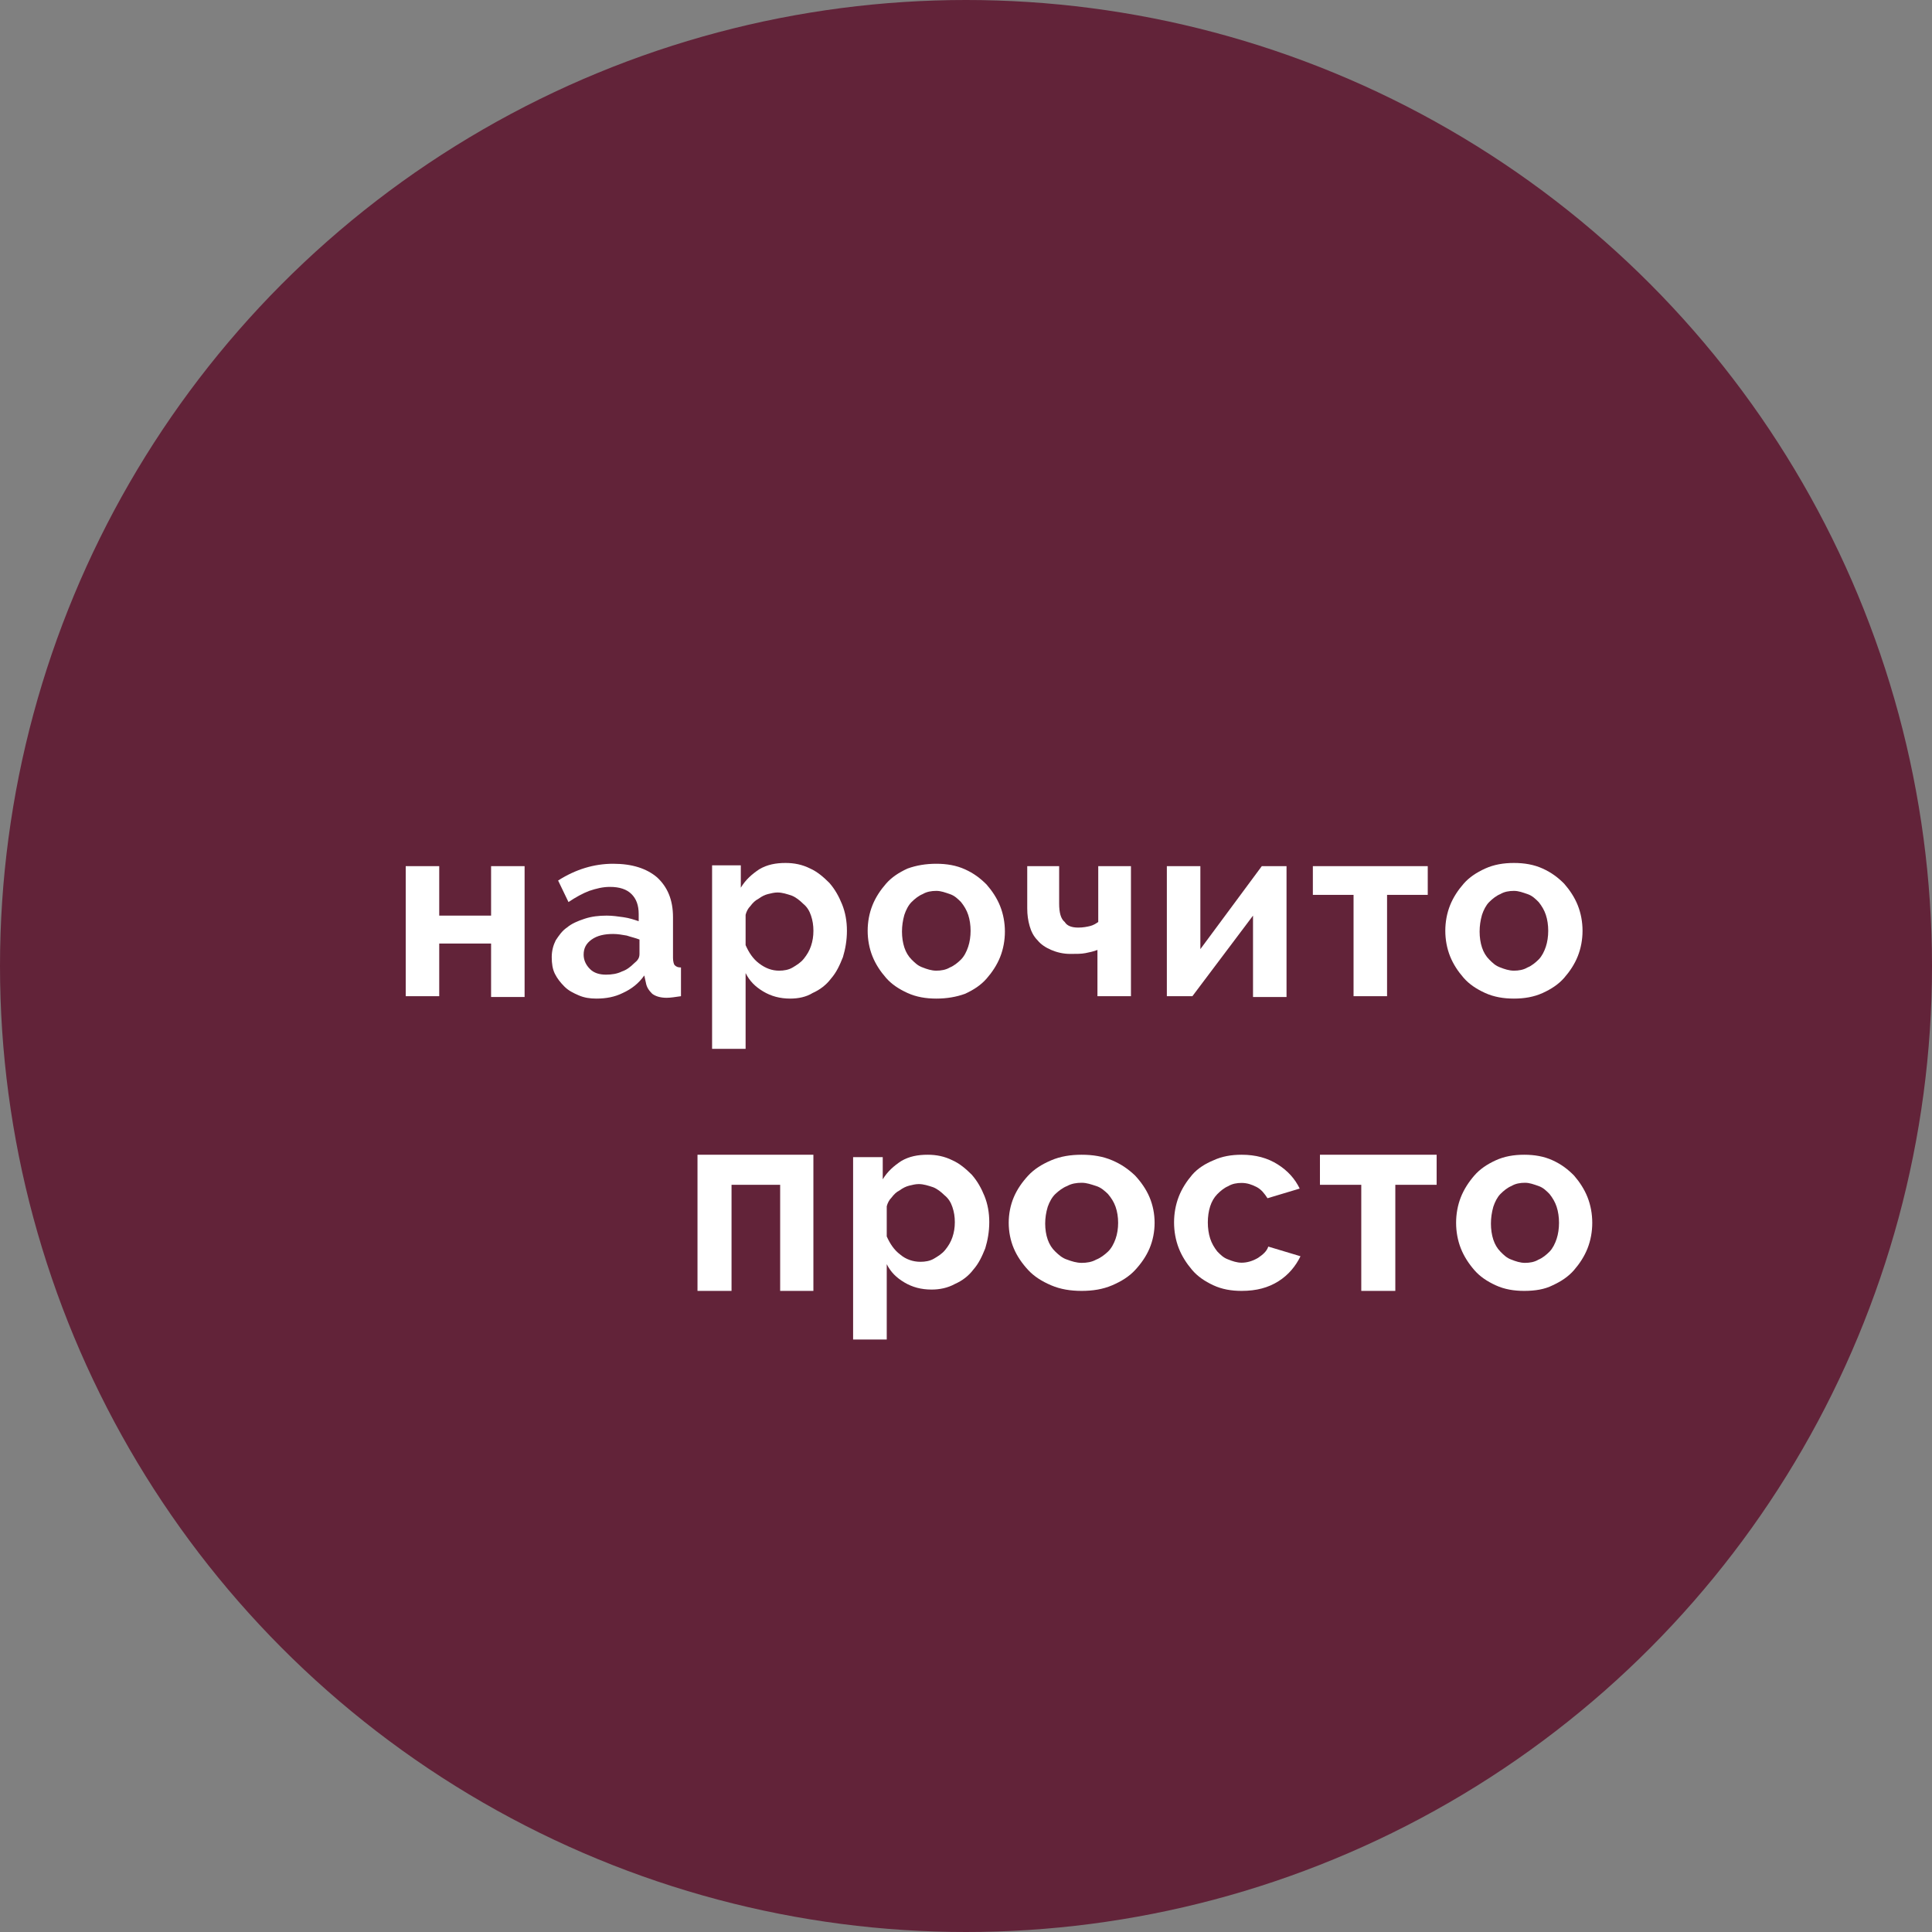 <?xml version="1.0" encoding="UTF-8"?> <svg xmlns="http://www.w3.org/2000/svg" width="300" height="300" viewBox="0 0 300 300" fill="none"><rect x="0" y="0" width="300" height="300" fill="#808080" stroke="none"/><circle cx="150" cy="150" r="150" fill="#622339"></circle><path d="M68.203 142.176H76.256V134.495H81.459V154.813H76.256V146.512H68.203V154.689H63V134.495H68.203V142.176Z" fill="white"></path><path d="M92.61 155.061C91.618 155.061 90.751 154.937 89.884 154.566C89.017 154.194 88.273 153.822 87.654 153.203C87.035 152.583 86.539 151.964 86.167 151.221C85.796 150.477 85.672 149.61 85.672 148.619C85.672 147.628 85.92 146.761 86.291 146.017C86.787 145.274 87.282 144.531 88.026 144.035C88.769 143.416 89.636 143.044 90.751 142.672C91.866 142.301 92.981 142.177 94.22 142.177C95.087 142.177 95.955 142.301 96.822 142.425C97.689 142.548 98.432 142.796 99.176 143.044V141.929C99.176 140.566 98.804 139.575 98.061 138.832C97.317 138.088 96.202 137.717 94.716 137.717C93.601 137.717 92.61 137.965 91.495 138.336C90.504 138.708 89.388 139.327 88.273 140.071L86.663 136.726C89.388 134.991 92.238 134.124 95.211 134.124C98.185 134.124 100.415 134.867 102.025 136.23C103.636 137.717 104.503 139.699 104.503 142.425V148.743C104.503 149.238 104.627 149.734 104.751 149.858C104.998 150.106 105.246 150.229 105.742 150.229V154.689C104.875 154.813 104.131 154.937 103.512 154.937C102.521 154.937 101.777 154.689 101.282 154.318C100.786 153.822 100.415 153.327 100.291 152.583L100.043 151.468C99.176 152.707 98.061 153.574 96.698 154.194C95.459 154.813 94.096 155.061 92.61 155.061ZM94.096 151.344C94.963 151.344 95.831 151.221 96.574 150.849C97.317 150.601 97.937 150.106 98.432 149.61C99.052 149.114 99.299 148.743 99.299 148.123V145.893C98.68 145.646 98.061 145.522 97.317 145.274C96.574 145.15 95.955 145.026 95.211 145.026C93.849 145.026 92.734 145.274 91.866 145.893C90.999 146.513 90.627 147.256 90.627 148.247C90.627 149.114 90.999 149.858 91.618 150.477C92.238 151.097 93.105 151.344 94.096 151.344Z" fill="white"></path><path d="M122.714 155.061C121.104 155.061 119.741 154.689 118.502 153.946C117.263 153.203 116.396 152.335 115.777 151.097V162.866H110.573V134.372H115.033V137.841C115.777 136.602 116.768 135.734 117.883 134.991C119.122 134.248 120.484 134 121.971 134C123.334 134 124.573 134.248 125.811 134.867C126.926 135.363 127.918 136.23 128.785 137.097C129.652 138.088 130.271 139.203 130.767 140.442C131.263 141.681 131.51 143.044 131.51 144.53C131.51 146.017 131.263 147.38 130.891 148.619C130.395 149.858 129.9 150.973 129.033 151.964C128.289 152.955 127.298 153.698 126.183 154.194C125.192 154.813 123.953 155.061 122.714 155.061ZM120.98 150.725C121.723 150.725 122.466 150.601 123.086 150.229C123.705 149.858 124.325 149.486 124.82 148.867C125.316 148.247 125.688 147.628 125.935 146.884C126.183 146.141 126.307 145.398 126.307 144.53C126.307 143.663 126.183 142.92 125.935 142.177C125.688 141.433 125.316 140.814 124.696 140.318C124.201 139.823 123.581 139.327 122.962 139.079C122.219 138.832 121.475 138.584 120.732 138.584C120.236 138.584 119.741 138.708 119.245 138.832C118.75 138.956 118.254 139.203 117.759 139.575C117.263 139.823 116.892 140.194 116.52 140.69C116.148 141.062 115.9 141.557 115.777 142.053V146.76C116.272 147.875 116.892 148.867 117.883 149.61C118.874 150.353 119.865 150.725 120.98 150.725Z" fill="white"></path><path d="M145.386 155.061C143.775 155.061 142.289 154.813 140.926 154.194C139.563 153.574 138.448 152.831 137.581 151.84C136.714 150.849 135.97 149.734 135.475 148.495C134.979 147.256 134.731 145.893 134.731 144.531C134.731 143.168 134.979 141.805 135.475 140.566C135.97 139.327 136.714 138.212 137.581 137.221C138.448 136.23 139.563 135.487 140.926 134.867C142.289 134.372 143.775 134.124 145.386 134.124C146.996 134.124 148.483 134.372 149.846 134.991C151.209 135.611 152.2 136.354 153.191 137.345C154.058 138.336 154.801 139.451 155.297 140.69C155.792 141.929 156.04 143.292 156.04 144.654C156.04 146.017 155.792 147.38 155.297 148.619C154.801 149.858 154.058 150.973 153.191 151.964C152.324 152.955 151.209 153.698 149.846 154.318C148.483 154.813 146.996 155.061 145.386 155.061ZM140.059 144.654C140.059 145.522 140.183 146.389 140.43 147.132C140.678 147.876 141.05 148.495 141.545 148.991C142.041 149.486 142.536 149.982 143.28 150.229C143.899 150.477 144.642 150.725 145.386 150.725C146.129 150.725 146.872 150.601 147.492 150.229C148.111 149.982 148.731 149.486 149.226 148.991C149.722 148.495 150.094 147.752 150.341 147.008C150.589 146.265 150.713 145.398 150.713 144.531C150.713 143.663 150.589 142.796 150.341 142.053C150.094 141.31 149.722 140.69 149.226 140.071C148.731 139.575 148.235 139.08 147.492 138.832C146.749 138.584 146.129 138.336 145.386 138.336C144.642 138.336 143.899 138.46 143.28 138.832C142.66 139.08 142.041 139.575 141.545 140.071C141.05 140.566 140.678 141.31 140.43 142.053C140.183 142.92 140.059 143.787 140.059 144.654Z" fill="white"></path><path d="M175.49 154.689H170.411V147.503C169.791 147.751 169.172 147.875 168.553 147.999C167.933 148.123 167.19 148.123 166.199 148.123C165.084 148.123 164.093 147.875 163.225 147.503C162.358 147.132 161.615 146.636 161.119 146.017C160.5 145.397 160.128 144.654 159.88 143.787C159.633 142.919 159.509 142.052 159.509 141.061V134.495H164.464V140.318C164.464 141.681 164.712 142.672 165.332 143.167C165.703 143.787 166.447 144.034 167.438 144.034C168.181 144.034 168.8 143.911 169.296 143.787C169.791 143.663 170.163 143.415 170.535 143.167V134.495H175.614V154.689H175.49Z" fill="white"></path><path d="M186.392 147.379L195.931 134.495H199.772V154.813H194.568V142.176L185.153 154.689H181.188V134.495H186.392V147.379Z" fill="white"></path><path d="M215.382 154.689H210.179V138.955H203.86V134.495H221.7V138.955H215.382V154.689Z" fill="white"></path><path d="M235.08 155.061C233.47 155.061 231.983 154.813 230.62 154.194C229.257 153.574 228.142 152.831 227.275 151.84C226.408 150.849 225.665 149.734 225.169 148.495C224.674 147.256 224.426 145.893 224.426 144.53C224.426 143.168 224.674 141.805 225.169 140.566C225.665 139.327 226.408 138.212 227.275 137.221C228.142 136.23 229.257 135.487 230.62 134.867C231.983 134.248 233.47 134 235.08 134C236.691 134 238.177 134.248 239.54 134.867C240.903 135.487 241.894 136.23 242.885 137.221C243.752 138.212 244.496 139.327 244.991 140.566C245.487 141.805 245.735 143.168 245.735 144.53C245.735 145.893 245.487 147.256 244.991 148.495C244.496 149.734 243.752 150.849 242.885 151.84C242.018 152.831 240.903 153.574 239.54 154.194C238.177 154.813 236.691 155.061 235.08 155.061ZM229.753 144.654C229.753 145.522 229.877 146.389 230.125 147.132C230.372 147.875 230.744 148.495 231.24 148.99C231.735 149.486 232.231 149.982 232.974 150.229C233.593 150.477 234.337 150.725 235.08 150.725C235.823 150.725 236.567 150.601 237.186 150.229C237.806 149.982 238.425 149.486 238.921 148.99C239.416 148.495 239.788 147.752 240.036 147.008C240.283 146.265 240.407 145.398 240.407 144.53C240.407 143.663 240.283 142.796 240.036 142.053C239.788 141.309 239.416 140.69 238.921 140.071C238.425 139.575 237.93 139.079 237.186 138.832C236.443 138.584 235.823 138.336 235.08 138.336C234.337 138.336 233.593 138.46 232.974 138.832C232.355 139.079 231.735 139.575 231.24 140.071C230.744 140.566 230.372 141.309 230.125 142.053C229.877 142.92 229.753 143.787 229.753 144.654Z" fill="white"></path><path d="M126.429 200.449H121.143V183.976H113.592V200.449H108.307V179.307H126.303V200.449H126.429Z" fill="white"></path><path d="M144.658 200.242C143.041 200.242 141.673 199.873 140.429 199.134C139.186 198.395 138.315 197.533 137.693 196.301V208.001H132.47V179.676H137.071V183.124C137.818 181.893 138.813 181.031 139.932 180.292C141.176 179.553 142.544 179.307 144.036 179.307C145.404 179.307 146.648 179.553 147.892 180.169C149.011 180.661 150.006 181.523 150.876 182.385C151.747 183.371 152.369 184.479 152.866 185.71C153.364 186.942 153.613 188.297 153.613 189.774C153.613 191.252 153.364 192.607 152.991 193.838C152.493 195.07 151.996 196.178 151.125 197.163C150.379 198.149 149.384 198.887 148.265 199.38C147.145 199.996 145.902 200.242 144.658 200.242ZM142.917 195.932C143.663 195.932 144.409 195.809 145.031 195.439C145.653 195.07 146.275 194.7 146.772 194.085C147.27 193.469 147.643 192.853 147.892 192.114C148.14 191.375 148.265 190.636 148.265 189.774C148.265 188.912 148.14 188.173 147.892 187.435C147.643 186.696 147.27 186.08 146.648 185.587C146.15 185.095 145.529 184.602 144.907 184.356C144.16 184.109 143.414 183.863 142.668 183.863C142.171 183.863 141.673 183.986 141.176 184.109C140.678 184.233 140.181 184.479 139.683 184.848C139.186 185.095 138.813 185.464 138.439 185.957C138.066 186.326 137.818 186.819 137.693 187.311V191.991C138.191 193.099 138.813 194.085 139.808 194.824C140.678 195.562 141.797 195.932 142.917 195.932Z" fill="white"></path><path d="M167.959 200.449C166.247 200.449 164.667 200.201 163.218 199.579C161.769 198.957 160.584 198.211 159.662 197.216C158.74 196.221 157.95 195.102 157.423 193.858C156.896 192.614 156.633 191.246 156.633 189.878C156.633 188.51 156.896 187.142 157.423 185.898C157.95 184.655 158.74 183.535 159.662 182.54C160.584 181.545 161.769 180.799 163.218 180.177C164.667 179.555 166.247 179.307 167.959 179.307C169.671 179.307 171.252 179.555 172.701 180.177C174.149 180.799 175.203 181.545 176.257 182.54C177.179 183.535 177.969 184.655 178.496 185.898C179.022 187.142 179.286 188.51 179.286 189.878C179.286 191.246 179.022 192.614 178.496 193.858C177.969 195.102 177.179 196.221 176.257 197.216C175.335 198.211 174.149 198.957 172.701 199.579C171.252 200.201 169.671 200.449 167.959 200.449ZM162.296 190.002C162.296 190.873 162.428 191.744 162.691 192.49C162.955 193.236 163.35 193.858 163.877 194.355C164.403 194.853 164.93 195.35 165.72 195.599C166.379 195.848 167.169 196.097 167.959 196.097C168.75 196.097 169.54 195.972 170.198 195.599C170.857 195.35 171.515 194.853 172.042 194.355C172.569 193.858 172.964 193.112 173.227 192.365C173.491 191.619 173.623 190.749 173.623 189.878C173.623 189.007 173.491 188.137 173.227 187.391C172.964 186.644 172.569 186.023 172.042 185.401C171.515 184.903 170.989 184.406 170.198 184.157C169.408 183.908 168.75 183.66 167.959 183.66C167.169 183.66 166.379 183.784 165.72 184.157C165.062 184.406 164.403 184.903 163.877 185.401C163.35 185.898 162.955 186.644 162.691 187.391C162.428 188.261 162.296 189.132 162.296 190.002Z" fill="white"></path><path d="M182.307 189.816C182.307 188.439 182.551 187.063 183.038 185.812C183.526 184.561 184.258 183.435 185.111 182.434C185.965 181.433 187.184 180.683 188.404 180.182C189.745 179.557 191.208 179.307 192.794 179.307C194.989 179.307 196.818 179.807 198.403 180.808C199.988 181.809 201.086 183.06 201.817 184.561L196.818 186.062C196.33 185.312 195.842 184.686 195.111 184.311C194.379 183.936 193.647 183.685 192.794 183.685C192.062 183.685 191.33 183.81 190.721 184.186C190.111 184.436 189.501 184.936 189.013 185.437C188.526 185.937 188.16 186.563 187.916 187.313C187.672 188.064 187.55 188.94 187.55 189.816C187.55 190.691 187.672 191.567 187.916 192.318C188.16 193.068 188.526 193.694 189.013 194.319C189.501 194.82 189.989 195.32 190.721 195.57C191.33 195.821 192.062 196.071 192.794 196.071C193.647 196.071 194.501 195.821 195.354 195.32C196.086 194.82 196.696 194.319 196.94 193.569L201.939 195.07C201.208 196.571 200.11 197.947 198.525 198.948C196.94 199.949 195.111 200.449 192.794 200.449C191.208 200.449 189.745 200.199 188.404 199.574C187.062 198.948 185.965 198.198 185.111 197.197C184.258 196.196 183.526 195.07 183.038 193.819C182.551 192.568 182.307 191.192 182.307 189.816Z" fill="white"></path><path d="M216.664 200.449H211.378V183.976H204.96V179.307H223.082V183.976H216.664V200.449Z" fill="white"></path><path d="M236.674 200.449C235.076 200.449 233.601 200.201 232.249 199.579C230.897 198.957 229.79 198.211 228.93 197.216C228.069 196.221 227.332 195.102 226.84 193.858C226.348 192.614 226.103 191.246 226.103 189.878C226.103 188.51 226.348 187.142 226.84 185.898C227.332 184.655 228.069 183.535 228.93 182.54C229.79 181.545 230.897 180.799 232.249 180.177C233.601 179.555 235.076 179.307 236.674 179.307C238.272 179.307 239.747 179.555 241.099 180.177C242.451 180.799 243.435 181.545 244.418 182.54C245.279 183.535 246.016 184.655 246.508 185.898C247 187.142 247.245 188.51 247.245 189.878C247.245 191.246 247 192.614 246.508 193.858C246.016 195.102 245.279 196.221 244.418 197.216C243.558 198.211 242.451 198.957 241.099 199.579C239.87 200.201 238.395 200.449 236.674 200.449ZM231.511 190.002C231.511 190.873 231.634 191.744 231.88 192.49C232.126 193.236 232.495 193.858 232.986 194.355C233.478 194.853 233.97 195.35 234.707 195.599C235.322 195.848 236.059 196.097 236.797 196.097C237.534 196.097 238.272 195.972 238.887 195.599C239.501 195.35 240.116 194.853 240.608 194.355C241.099 193.858 241.468 193.112 241.714 192.365C241.96 191.619 242.083 190.749 242.083 189.878C242.083 189.007 241.96 188.137 241.714 187.391C241.468 186.644 241.099 186.023 240.608 185.401C240.116 184.903 239.624 184.406 238.887 184.157C238.149 183.908 237.534 183.66 236.797 183.66C236.059 183.66 235.322 183.784 234.707 184.157C234.093 184.406 233.478 184.903 232.986 185.401C232.495 185.898 232.126 186.644 231.88 187.391C231.634 188.261 231.511 189.132 231.511 190.002Z" fill="white"></path></svg> 